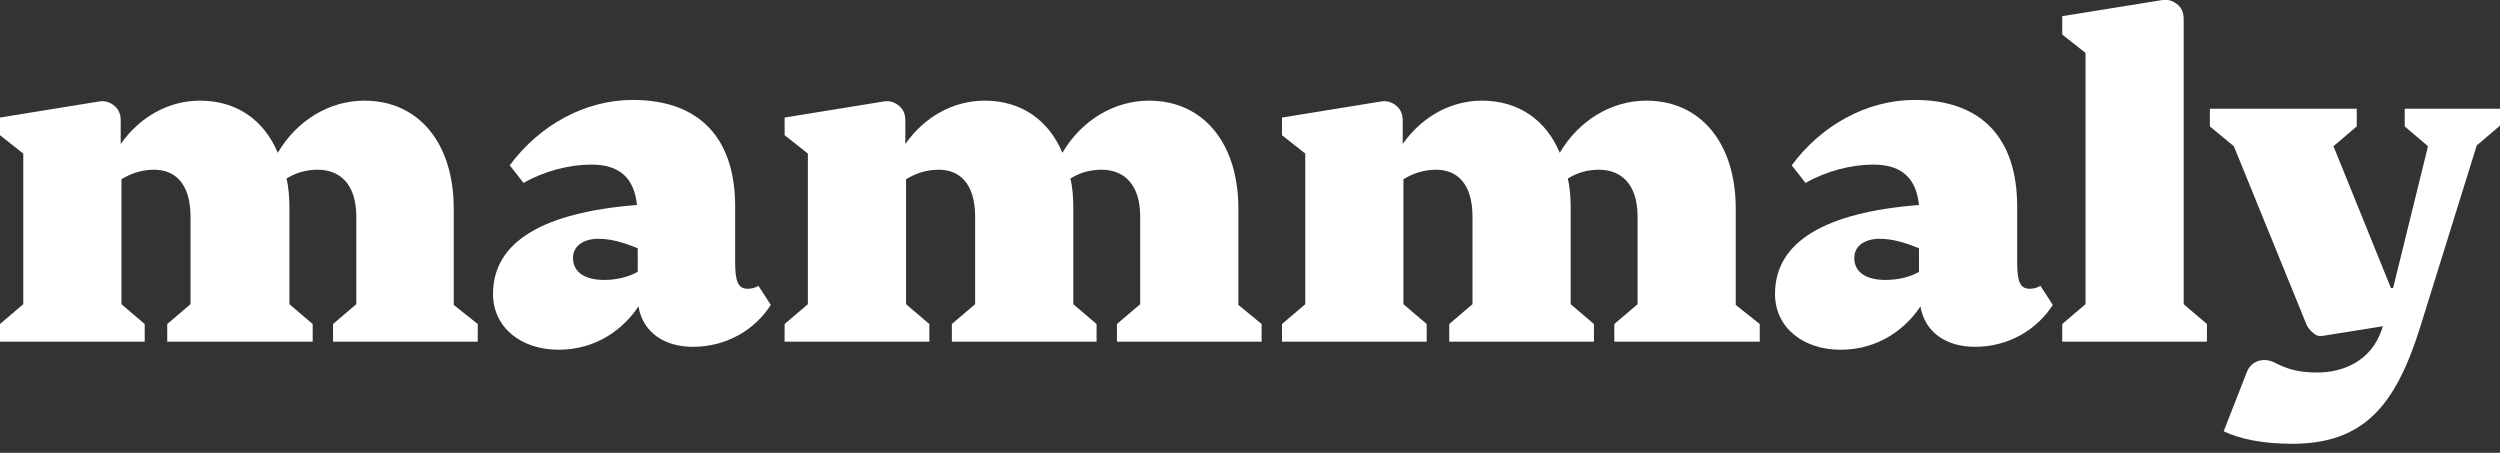 <svg width="265" height="48" viewBox="0 0 265 48" fill="none" xmlns="http://www.w3.org/2000/svg">
<rect x="0" y="0" width="265" height="48" fill="#333333" stroke="none"/>
<g clip-path="url(#clip0_19052_51676)">
<path d="M50.641 34.346V36.216H35.303V34.346L37.769 32.244V22.976C37.769 19.393 35.919 17.991 33.684 17.991C32.451 17.991 31.371 18.303 30.369 18.926C30.601 19.86 30.678 20.951 30.678 22.041V32.244L33.144 34.346V36.216H17.728V34.346L20.195 32.244V22.976C20.195 19.393 18.499 17.991 16.341 17.991C15.031 17.991 13.874 18.381 12.872 19.003V32.243L15.339 34.346V36.216H0V34.346L2.467 32.244V16.278L0 14.33V12.46L10.56 10.747C10.818 10.709 11.081 10.724 11.332 10.791C11.584 10.858 11.819 10.976 12.024 11.137C12.564 11.526 12.795 12.071 12.795 12.772V15.264C14.876 12.304 17.96 10.669 21.197 10.669C25.051 10.669 27.98 12.694 29.444 16.199C31.449 12.772 34.917 10.669 38.617 10.669C44.397 10.669 48.097 15.186 48.097 22.118V32.321L50.641 34.346ZM81.704 32.322C80.008 34.969 77.002 36.761 73.457 36.761C70.374 36.761 68.138 35.203 67.676 32.477C66.134 34.814 63.282 37.072 59.196 37.072C55.266 37.072 52.26 34.736 52.26 31.153C52.26 25.623 57.578 22.508 67.522 21.729C67.213 18.848 65.672 17.446 62.665 17.446C60.353 17.446 57.655 18.146 55.497 19.393L54.033 17.523C57.193 13.24 62.049 10.593 67.059 10.593C74.228 10.593 77.927 14.72 77.927 21.885V27.805C77.927 29.829 78.236 30.608 79.237 30.608C79.623 30.608 80.008 30.53 80.394 30.297L81.704 32.322ZM67.6 28.817V26.325C66.135 25.701 64.748 25.312 63.437 25.312C61.819 25.312 60.74 26.091 60.74 27.337C60.74 28.895 62.05 29.674 64.054 29.674C65.364 29.674 66.598 29.362 67.6 28.817ZM133.733 34.346V36.216H118.394V34.346L120.861 32.244V22.976C120.861 19.393 119.011 17.991 116.776 17.991C115.542 17.991 114.463 18.303 113.461 18.926C113.692 19.86 113.77 20.951 113.77 22.041V32.244L116.236 34.346V36.216H100.897V34.346L103.364 32.244V22.976C103.364 19.393 101.668 17.991 99.51 17.991C98.2 17.991 97.043 18.381 96.041 19.003V32.243L98.508 34.346V36.216H83.168V34.346L85.635 32.244V16.278L83.17 14.33V12.46L93.73 10.747C93.988 10.709 94.251 10.724 94.502 10.791C94.754 10.858 94.989 10.976 95.194 11.137C95.734 11.526 95.965 12.071 95.965 12.772V15.264C98.046 12.304 101.13 10.669 104.367 10.669C108.221 10.669 111.15 12.694 112.614 16.199C114.618 12.772 118.087 10.669 121.787 10.669C127.568 10.669 131.268 15.186 131.268 22.118V32.321L133.734 34.345L133.733 34.346ZM186.533 34.346V36.216H171.117V34.346L173.584 32.244V22.976C173.584 19.393 171.734 17.991 169.498 17.991C168.265 17.991 167.186 18.303 166.184 18.926C166.415 19.86 166.492 20.951 166.492 22.041V32.244L168.959 34.346V36.216H153.62V34.346L156.086 32.244V22.976C156.086 19.393 154.391 17.991 152.232 17.991C150.922 17.991 149.766 18.381 148.764 19.003V32.243L151.23 34.346V36.216H135.892V34.346L138.358 32.244V16.278L135.892 14.331V12.461L146.452 10.748C146.71 10.71 146.972 10.725 147.224 10.792C147.476 10.859 147.711 10.977 147.916 11.138C148.456 11.527 148.687 12.072 148.687 12.773V15.265C150.768 12.305 153.851 10.67 157.088 10.67C160.942 10.67 163.871 12.695 165.336 16.2C167.34 12.773 170.809 10.67 174.508 10.67C180.289 10.67 183.989 15.187 183.989 22.119V32.322L186.533 34.346ZM217.596 32.322C215.9 34.969 212.894 36.761 209.348 36.761C206.265 36.761 204.03 35.203 203.567 32.477C202.026 34.814 199.174 37.072 195.089 37.072C191.157 37.072 188.151 34.736 188.151 31.153C188.151 25.623 193.47 22.508 203.413 21.729C203.105 18.848 201.563 17.446 198.557 17.446C196.245 17.446 193.547 18.146 191.389 19.393L189.924 17.523C193.084 13.24 197.94 10.593 202.951 10.593C210.119 10.593 213.819 14.72 213.819 21.885V27.805C213.819 29.829 214.127 30.608 215.129 30.608C215.536 30.615 215.937 30.508 216.285 30.297L217.596 32.322ZM203.413 28.817V26.325C201.949 25.701 200.561 25.312 199.251 25.312C197.632 25.312 196.553 26.091 196.553 27.337C196.553 28.895 197.863 29.674 199.867 29.674C201.178 29.674 202.488 29.362 203.413 28.817ZM218.598 34.346L221.065 32.244V5.608L218.598 3.661V1.713L229.235 1.13808e-06C229.493 -0.038 229.756 -0.023 230.008 0.044C230.26 0.111 230.495 0.229 230.7 0.39C231.239 0.779 231.47 1.324 231.47 2.025V32.244L233.937 34.346V36.216H218.598V34.346ZM265 13.318L262.533 15.421L256.521 34.736C253.9 43.069 250.509 47.041 242.955 47.041C240.026 47.041 237.482 46.574 235.71 45.717L238.176 39.409C238.485 38.63 239.178 38.163 240.026 38.163C240.334 38.163 240.72 38.241 241.028 38.396C242.416 39.097 243.495 39.486 245.653 39.486C248.197 39.486 251.357 38.396 252.513 34.814L252.59 34.58L246.27 35.593C245.884 35.67 245.499 35.593 245.19 35.281C244.896 35.052 244.659 34.759 244.497 34.424L236.789 15.5L234.245 13.397V11.527H249.815V13.397L247.349 15.5L253.438 30.531H253.669L257.369 15.5L254.902 13.397V11.527H265.154V13.319H265V13.318Z" fill="#ffffff"/>
</g>
<defs>
<clipPath id="clip0_19052_51676">
<rect width="265" height="48" fill="white"/>
</clipPath>
</defs>
</svg>
